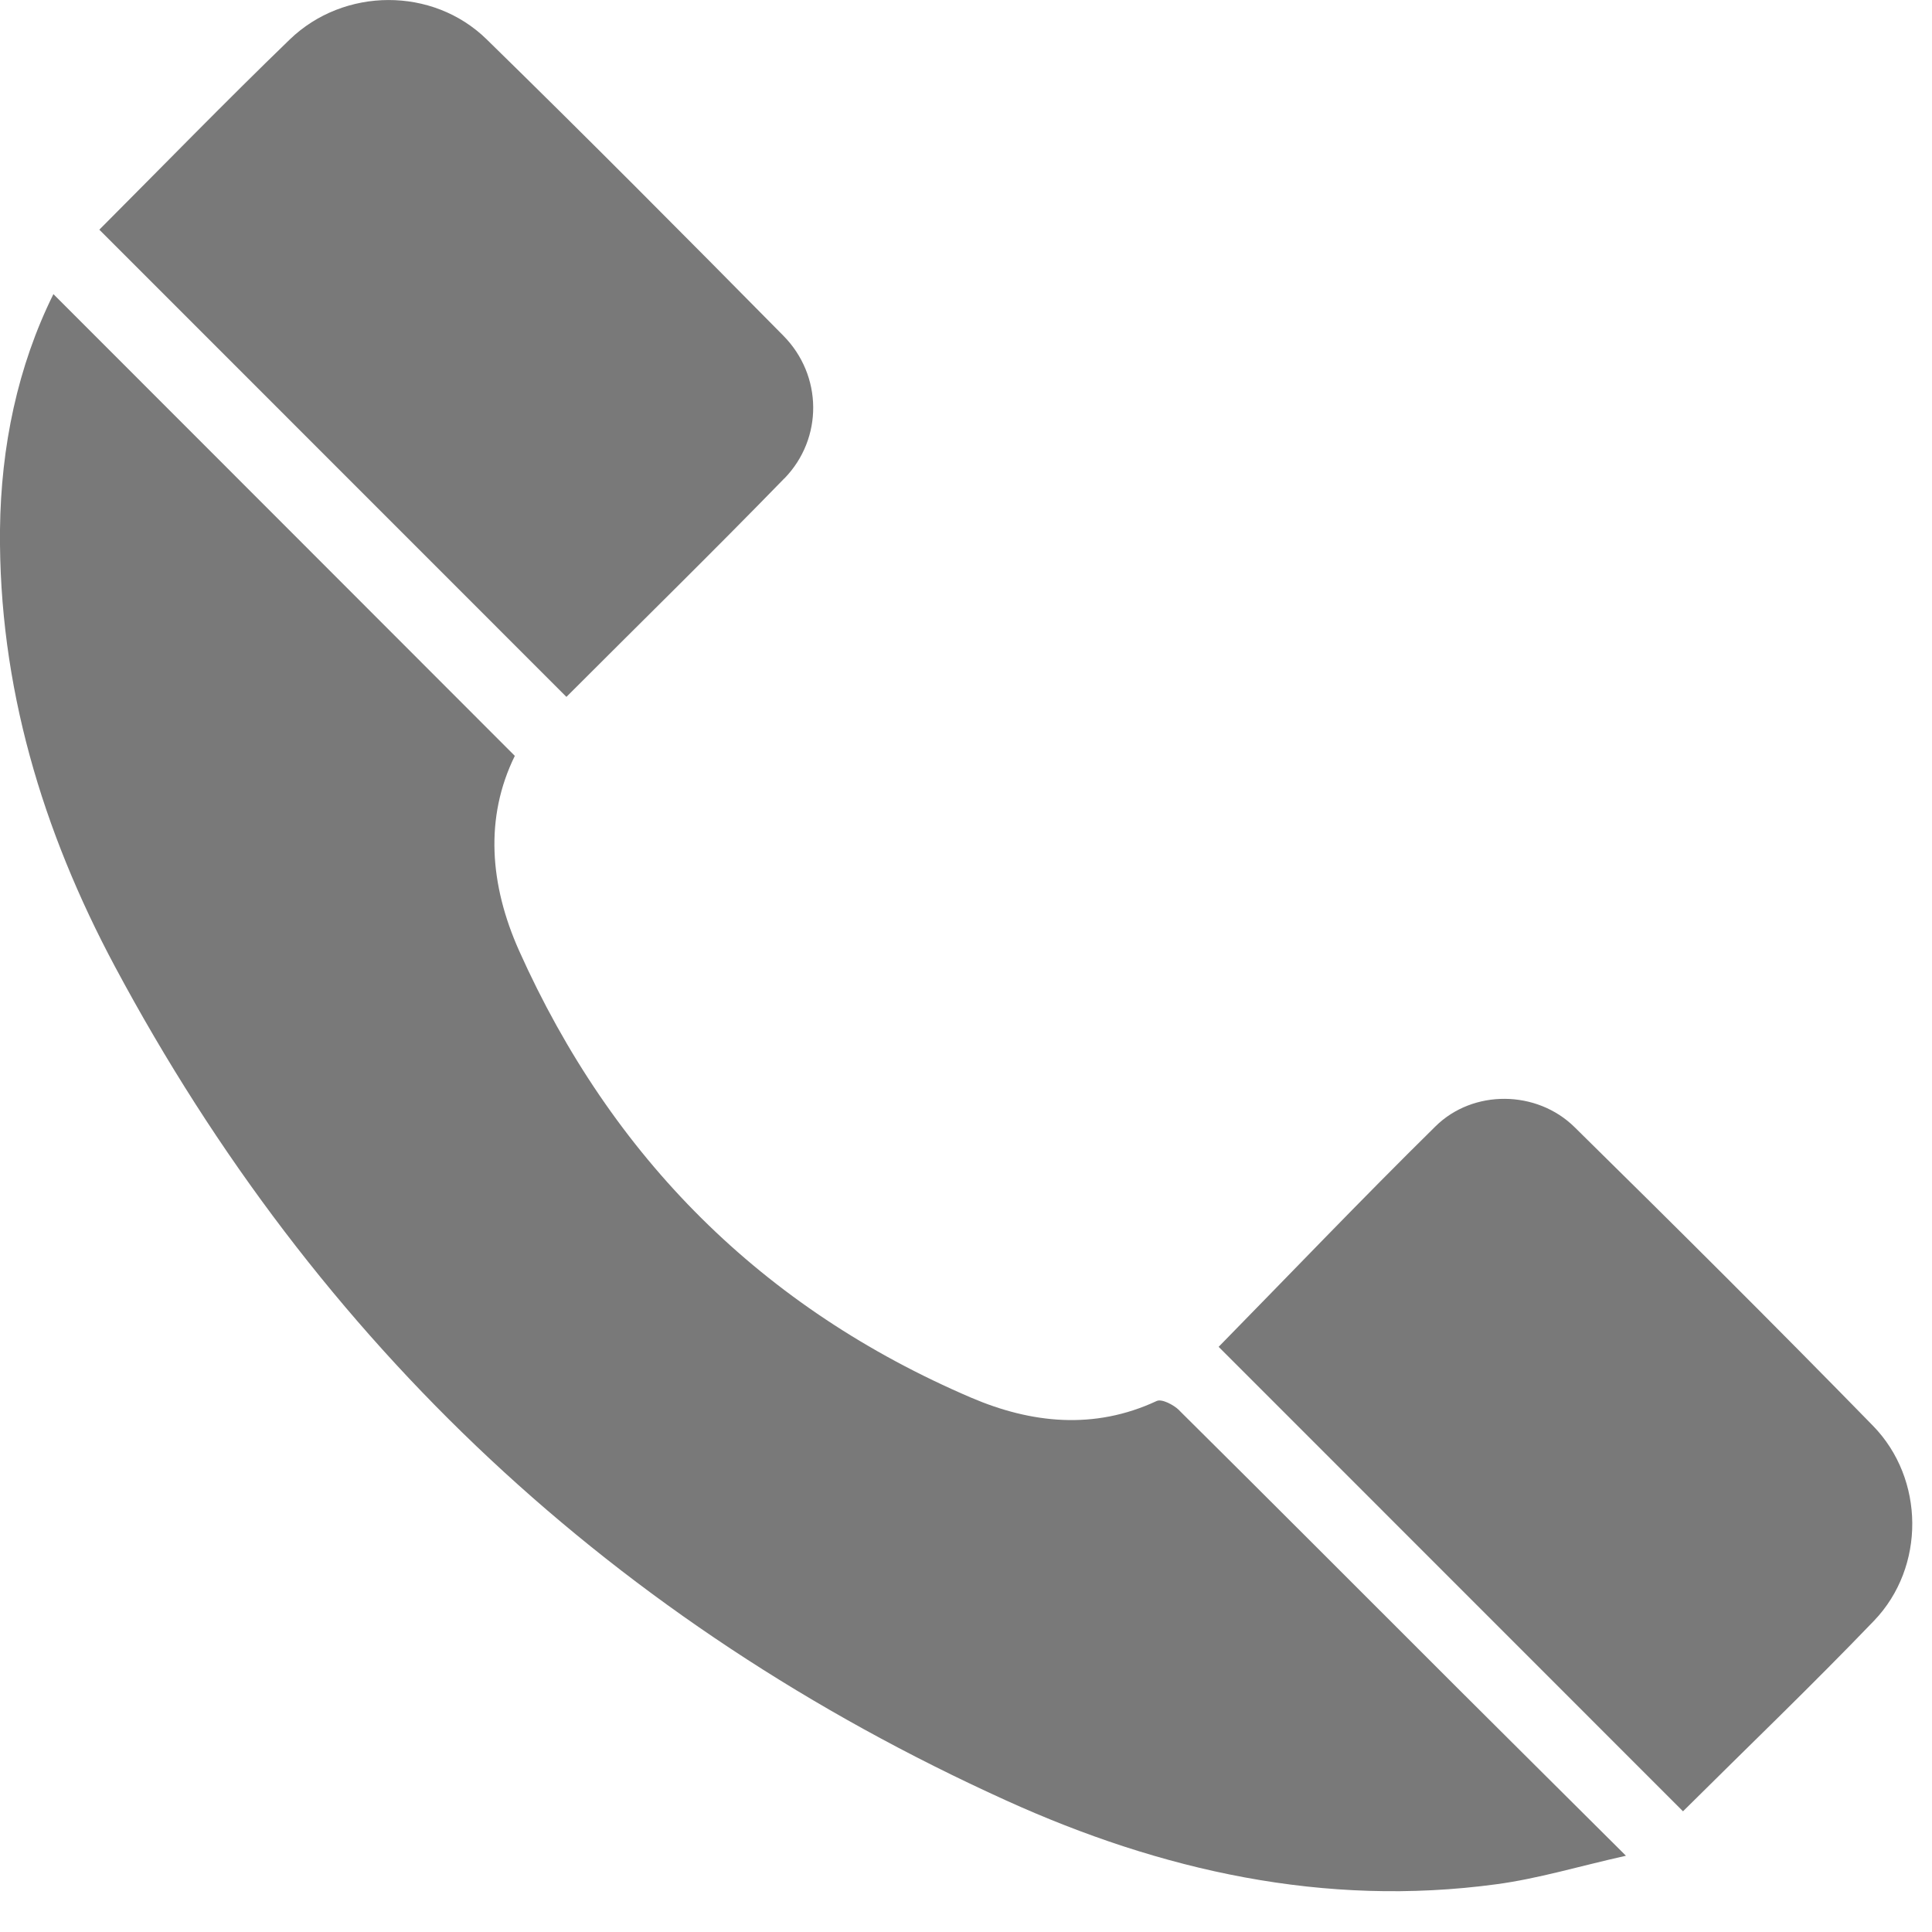 <svg width="17" height="17" viewBox="0 0 17 17" fill="none" xmlns="http://www.w3.org/2000/svg">
<path d="M10.376 12.409C10.327 12.361 10.222 12.306 10.177 12.328C9.626 12.585 9.071 12.523 8.547 12.299C6.708 11.512 5.384 10.189 4.567 8.364C4.309 7.786 4.263 7.194 4.53 6.651C3.161 5.28 1.815 3.934 0.47 2.588C0.155 3.224 0.008 3.93 0 4.66C-0.013 6.032 0.373 7.311 1.012 8.506C2.793 11.836 5.417 14.284 8.854 15.843C10.219 16.462 11.655 16.784 13.166 16.58C13.533 16.531 13.892 16.422 14.307 16.329C13.773 15.797 13.293 15.321 12.813 14.842C12.001 14.031 11.191 13.218 10.375 12.409H10.376Z" fill="#797979"/>
<path d="M6.902 4.21C7.244 3.858 7.239 3.304 6.893 2.954C6.028 2.078 5.161 1.205 4.281 0.345C3.808 -0.117 3.027 -0.113 2.55 0.347C1.979 0.899 1.425 1.469 0.874 2.021C2.251 3.398 3.616 4.763 4.984 6.132C5.613 5.502 6.265 4.864 6.901 4.21L6.902 4.21Z" fill="#797979"/>
<path d="M16.48 12.545C15.615 11.659 14.737 10.786 13.855 9.918C13.522 9.59 12.962 9.584 12.631 9.911C11.976 10.556 11.341 11.221 10.723 11.851C12.098 13.226 13.454 14.583 14.809 15.938C15.357 15.393 15.936 14.838 16.491 14.26C16.942 13.789 16.938 13.014 16.48 12.545V12.545Z" fill="#797979"/>
</svg>
